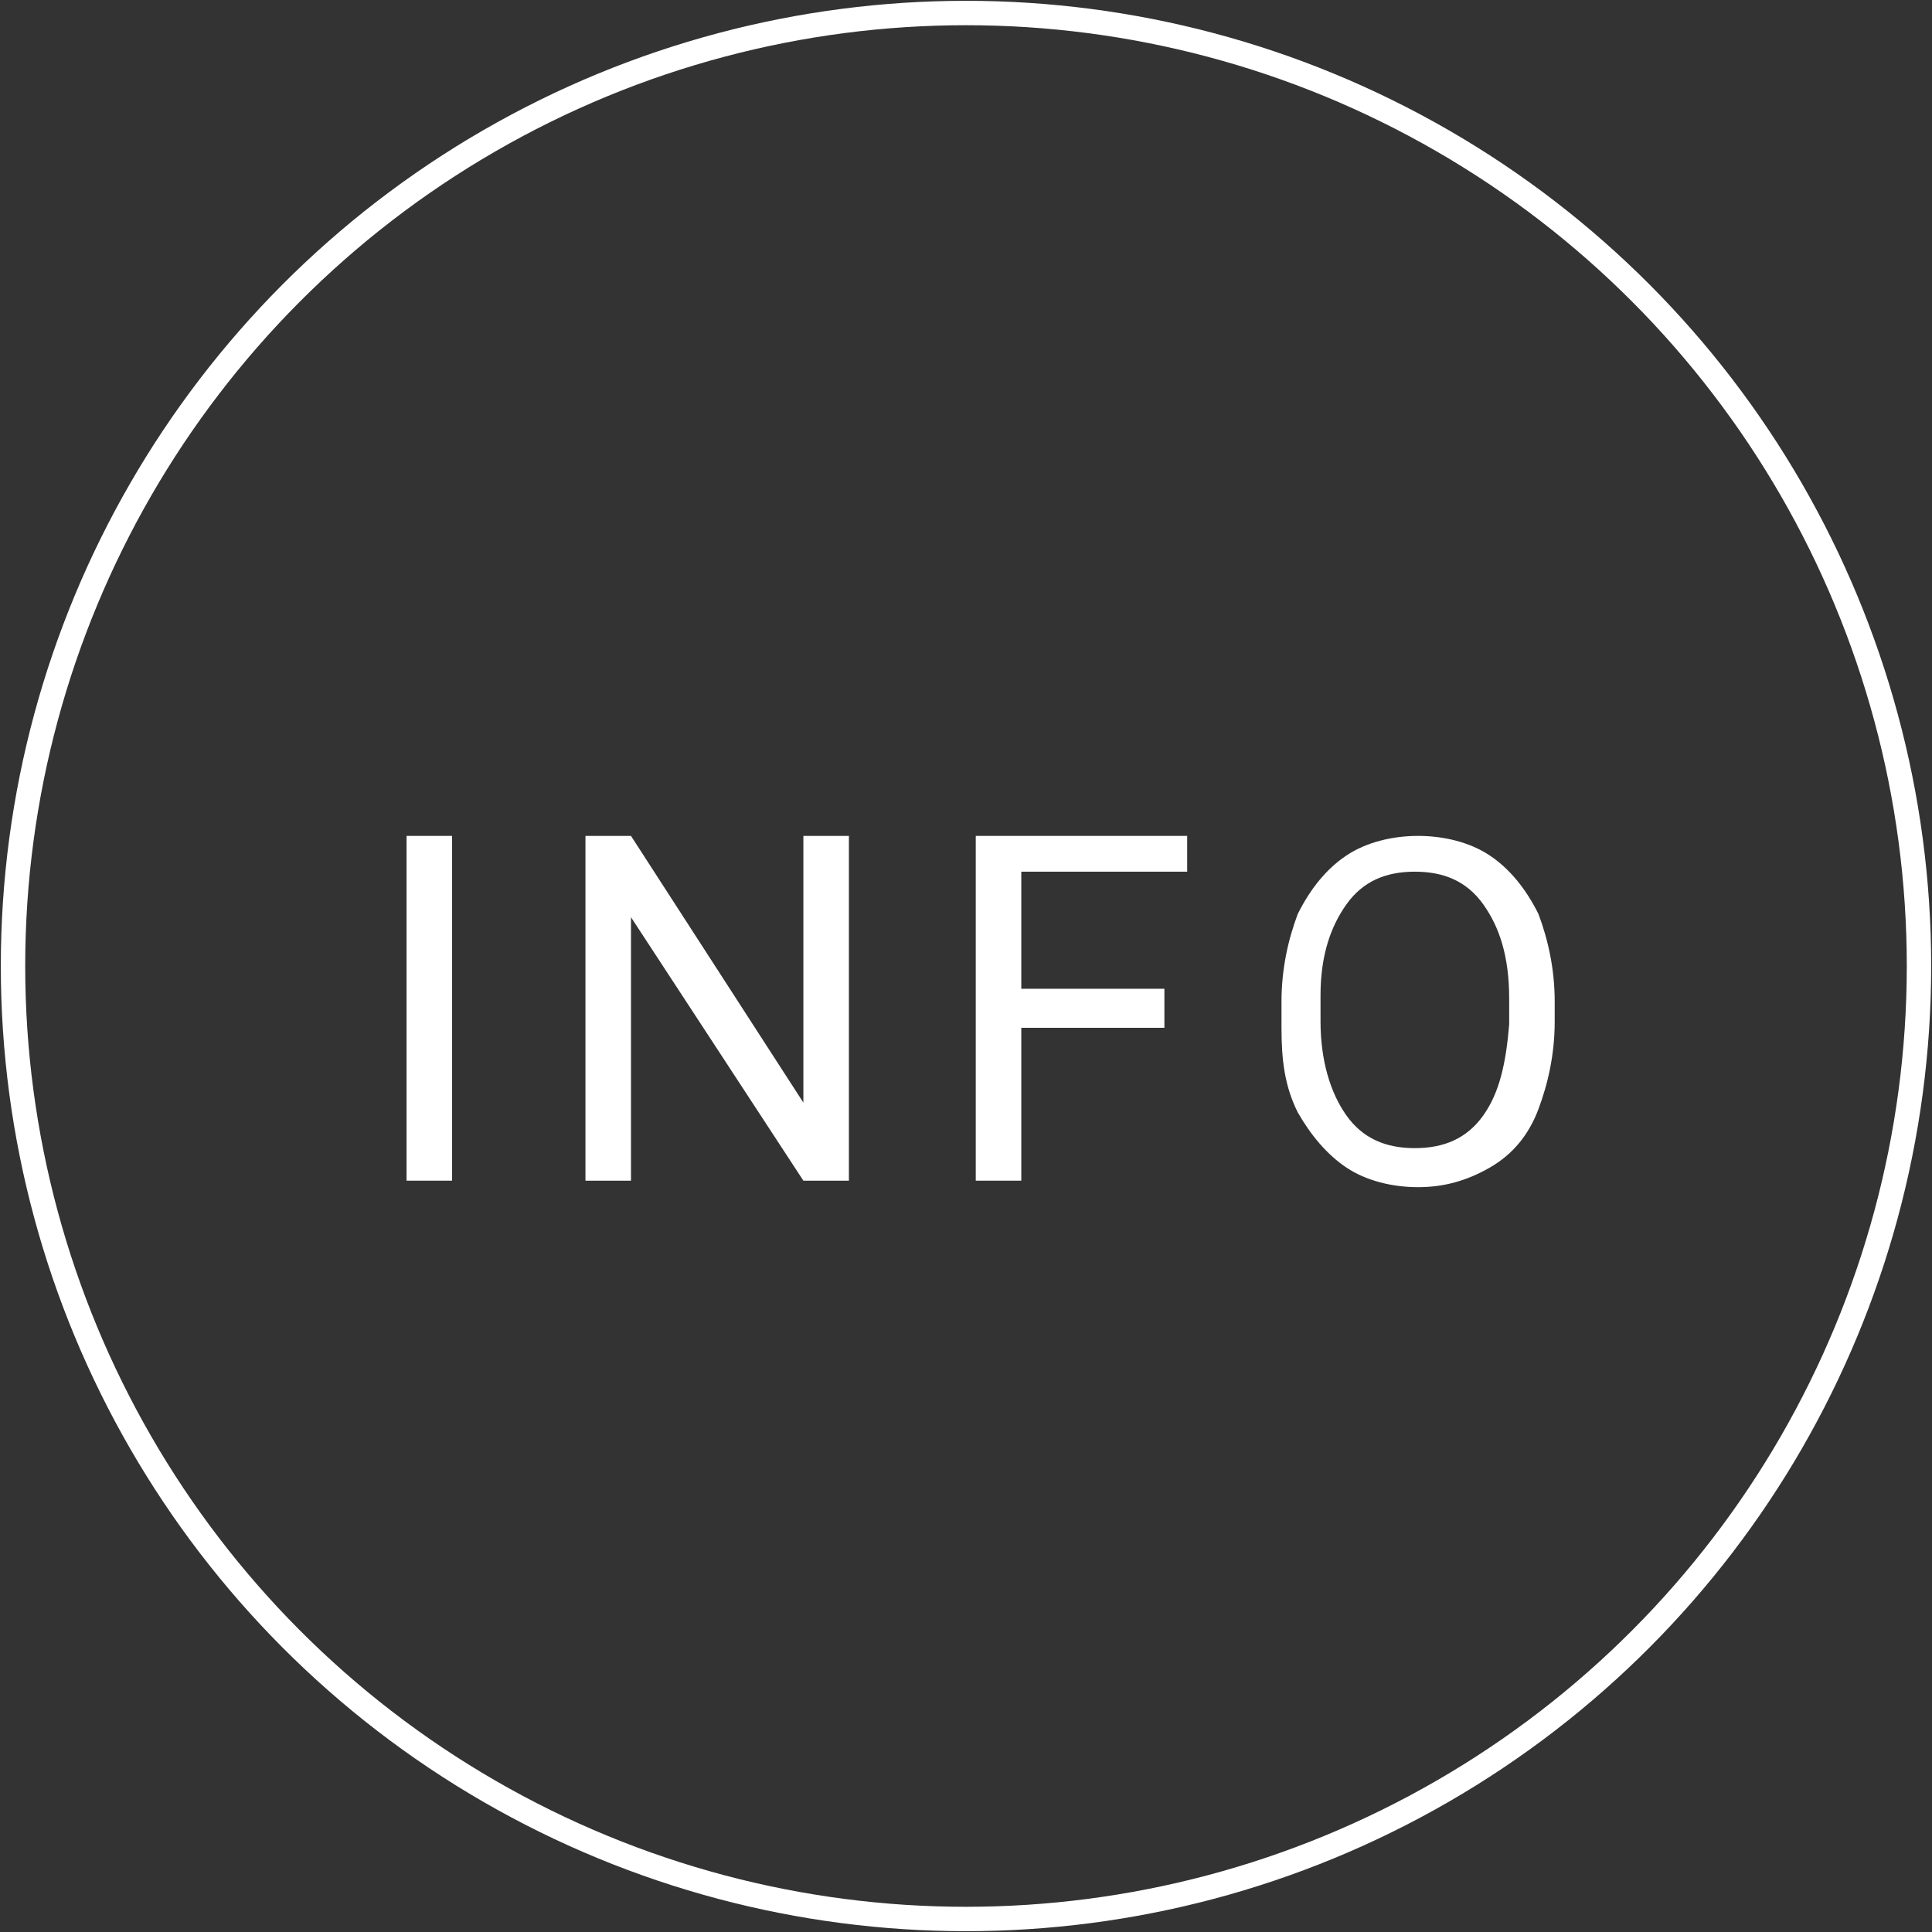 <?xml version="1.0" encoding="utf-8"?>
<!-- Generator: Adobe Illustrator 22.0.1, SVG Export Plug-In . SVG Version: 6.00 Build 0)  -->
<svg version="1.1" id="レイヤー_1" xmlns="http://www.w3.org/2000/svg" xmlns:xlink="http://www.w3.org/1999/xlink" x="0px"
	 y="0px" viewBox="0 0 59.4 59.4" style="enable-background:new 0 0 59.4 59.4;" xml:space="preserve">
<rect x="0" y="0" width="59.4" height="59.4" fill="#333333" stroke="none"/>
<style type="text/css">
	.st0{fill:none;stroke:#FFFFFF;stroke-width:0.75;stroke-miterlimit:10;}
	.st1{fill:#FFFFFF;}
</style>
<g>
	<g>
		<circle class="st0" cx="29.7" cy="29.7" r="29.3"/>
	</g>
	<g>
		<g>
			<path class="st1" d="M13.9,36.3h-1.4V25.7h1.4V36.3z"/>
			<path class="st1" d="M26.1,36.3h-1.4l-5.3-8.1v8.1h-1.4V25.7h1.4l5.3,8.2v-8.2h1.4V36.3z"/>
			<path class="st1" d="M35.8,31.6h-4.4v4.7H30V25.7h6.5v1.1h-5.1v3.6h4.4V31.6z"/>
			<path class="st1" d="M47.8,31.4c0,1-0.2,1.9-0.5,2.7c-0.3,0.8-0.8,1.4-1.5,1.8s-1.4,0.6-2.2,0.6c-0.8,0-1.6-0.2-2.2-0.6
				c-0.6-0.4-1.1-1-1.5-1.7c-0.4-0.8-0.5-1.6-0.5-2.6v-0.8c0-1,0.2-1.9,0.5-2.7c0.4-0.8,0.9-1.4,1.5-1.8s1.4-0.6,2.2-0.6
				c0.8,0,1.6,0.2,2.2,0.6s1.1,1,1.5,1.8c0.3,0.8,0.5,1.7,0.5,2.7V31.4z M46.4,30.7c0-1.3-0.3-2.2-0.8-2.9c-0.5-0.7-1.2-1-2.1-1
				c-0.9,0-1.6,0.3-2.1,1c-0.5,0.7-0.8,1.6-0.8,2.8v0.8c0,1.2,0.3,2.2,0.8,2.9c0.5,0.7,1.2,1,2.1,1c0.9,0,1.6-0.3,2.1-1
				c0.5-0.7,0.7-1.6,0.8-2.8V30.7z"/>
		</g>
	</g>
</g>
<g>
</g>
<g>
</g>
<g>
</g>
<g>
</g>
<g>
</g>
<g>
</g>
<g>
</g>
<g>
</g>
<g>
</g>
<g>
</g>
<g>
</g>
<g>
</g>
<g>
</g>
<g>
</g>
<g>
</g>
</svg>

